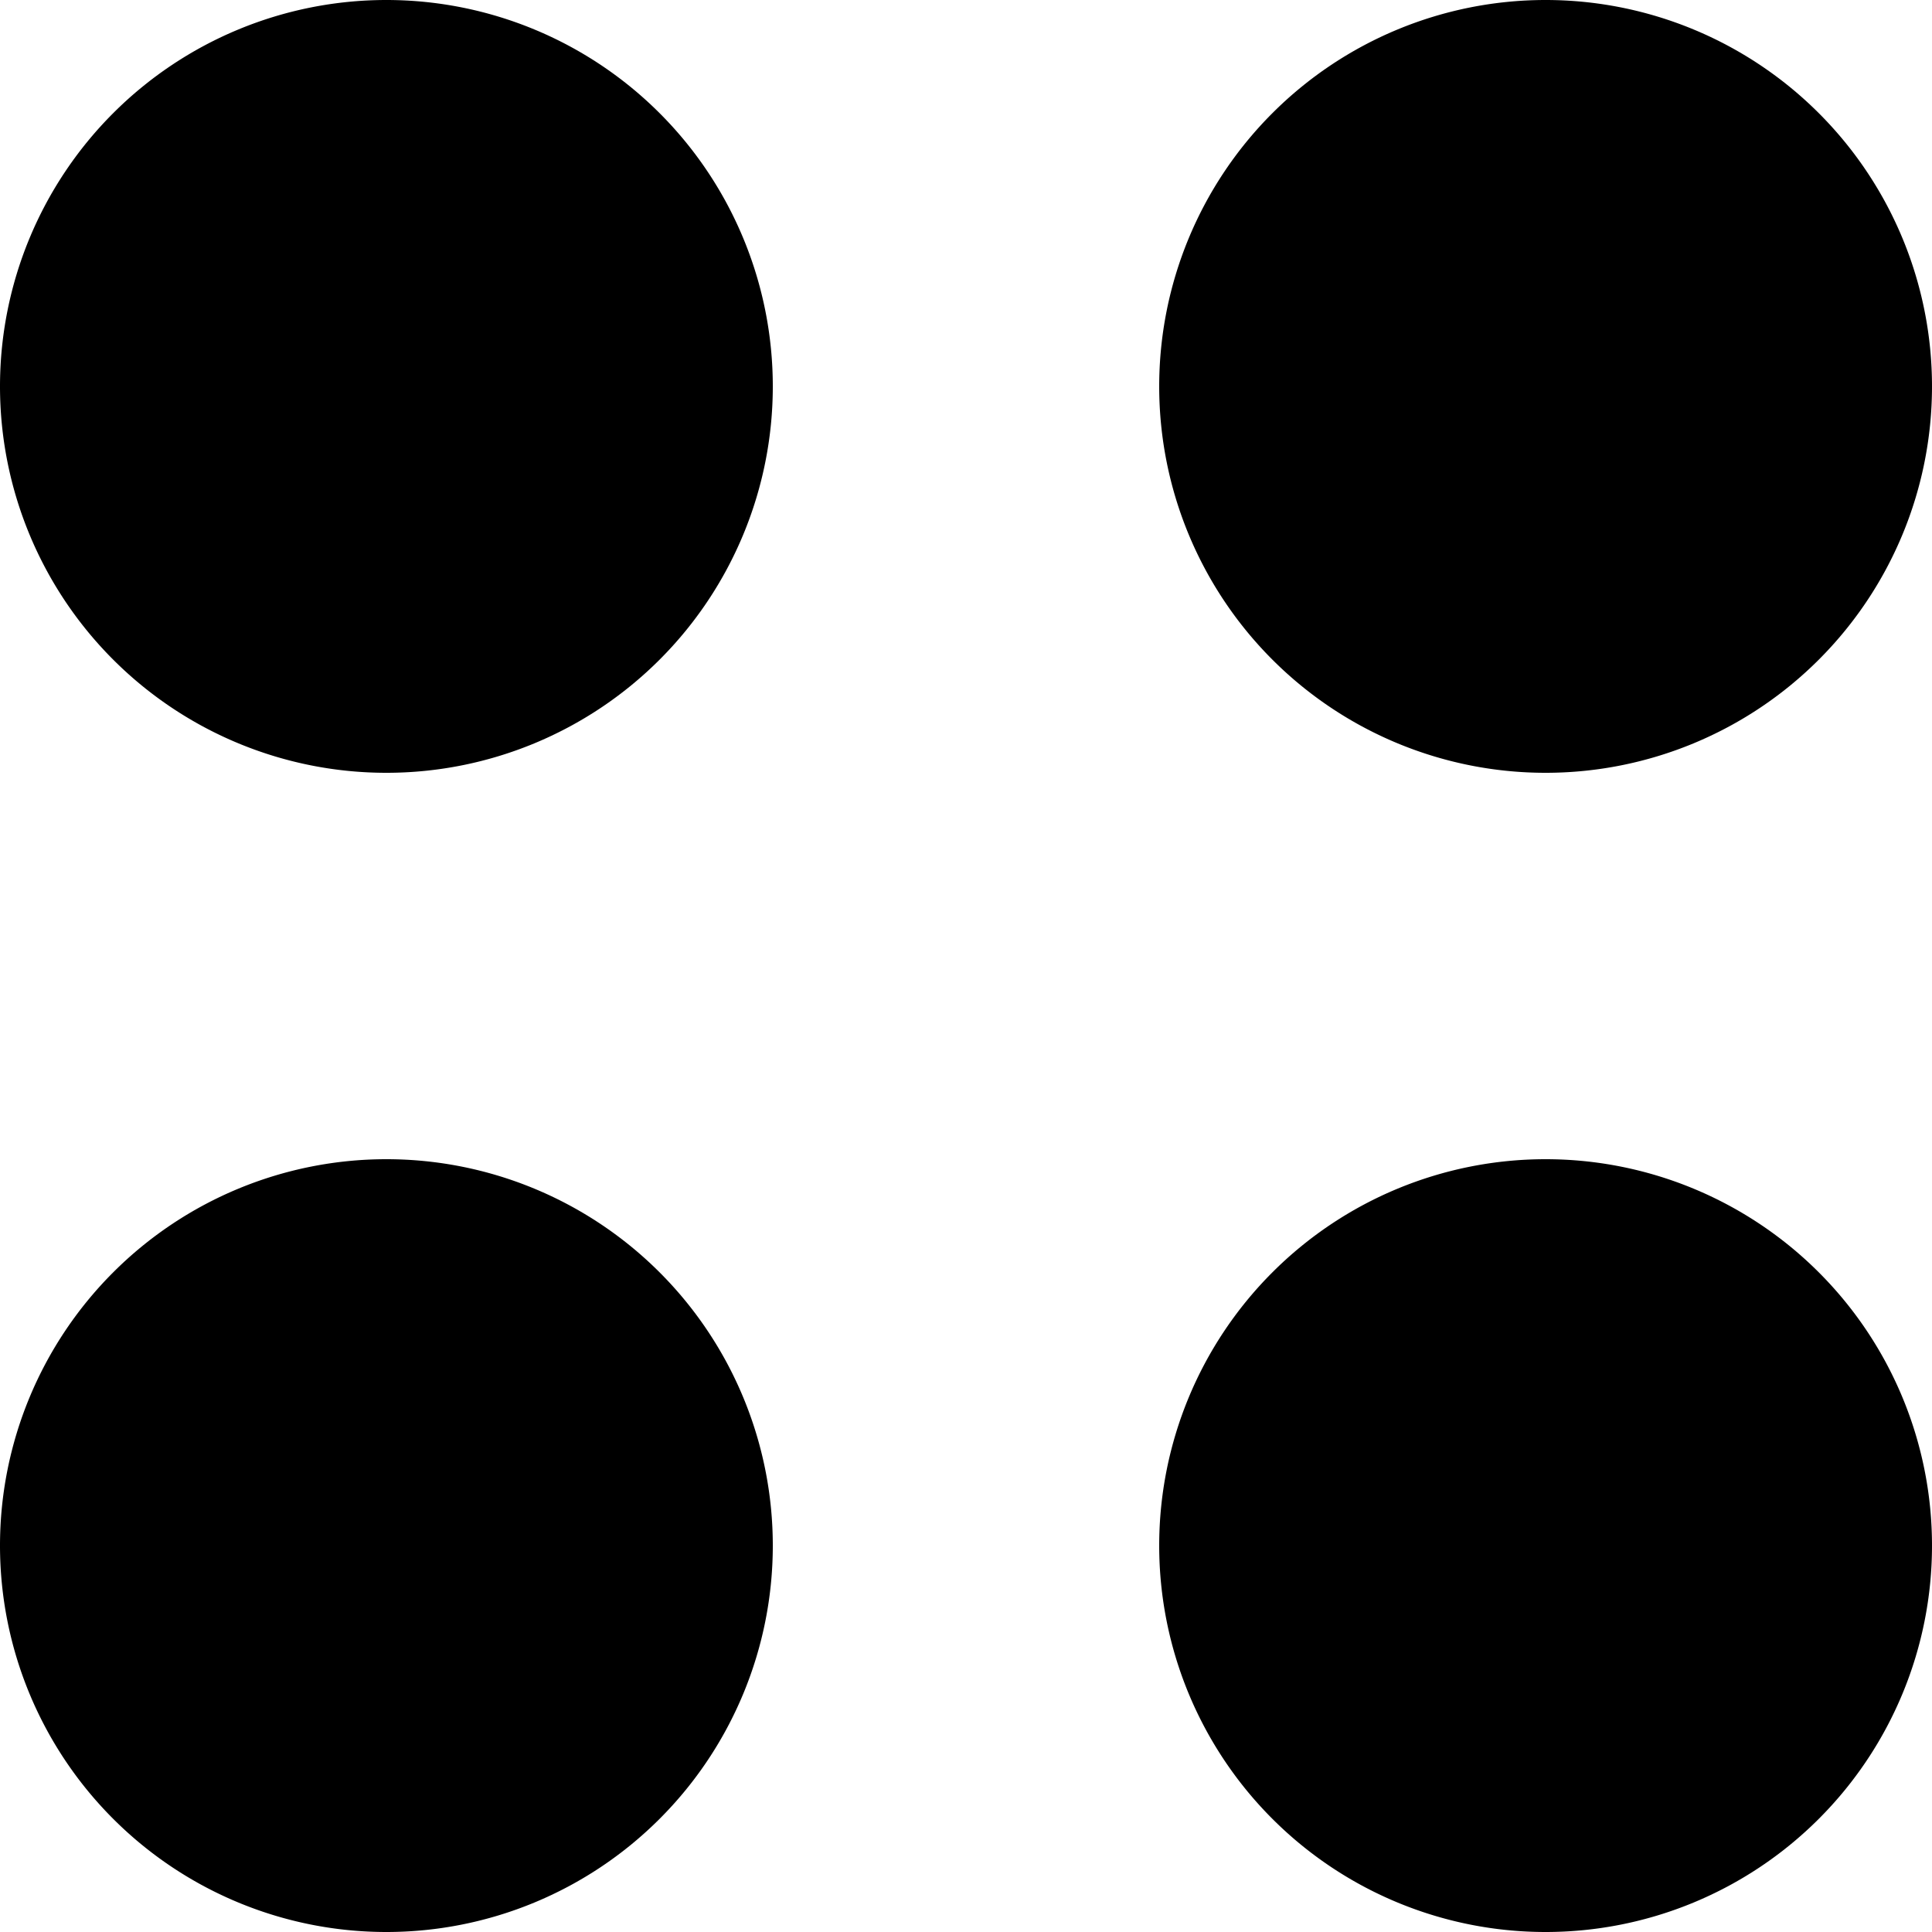 <svg xmlns="http://www.w3.org/2000/svg" width="15" height="15"><path fill-rule="evenodd" d="M3 6a3 3 0 1 0 0-6 3 3 0 0 0 0 6Zm9 0a3 3 0 1 0 0-6 3 3 0 0 0 0 6Zm0 9a3 3 0 1 0 0-6 3 3 0 0 0 0 6Zm-9 0a3 3 0 1 0 0-6 3 3 0 0 0 0 6Z"/></svg>